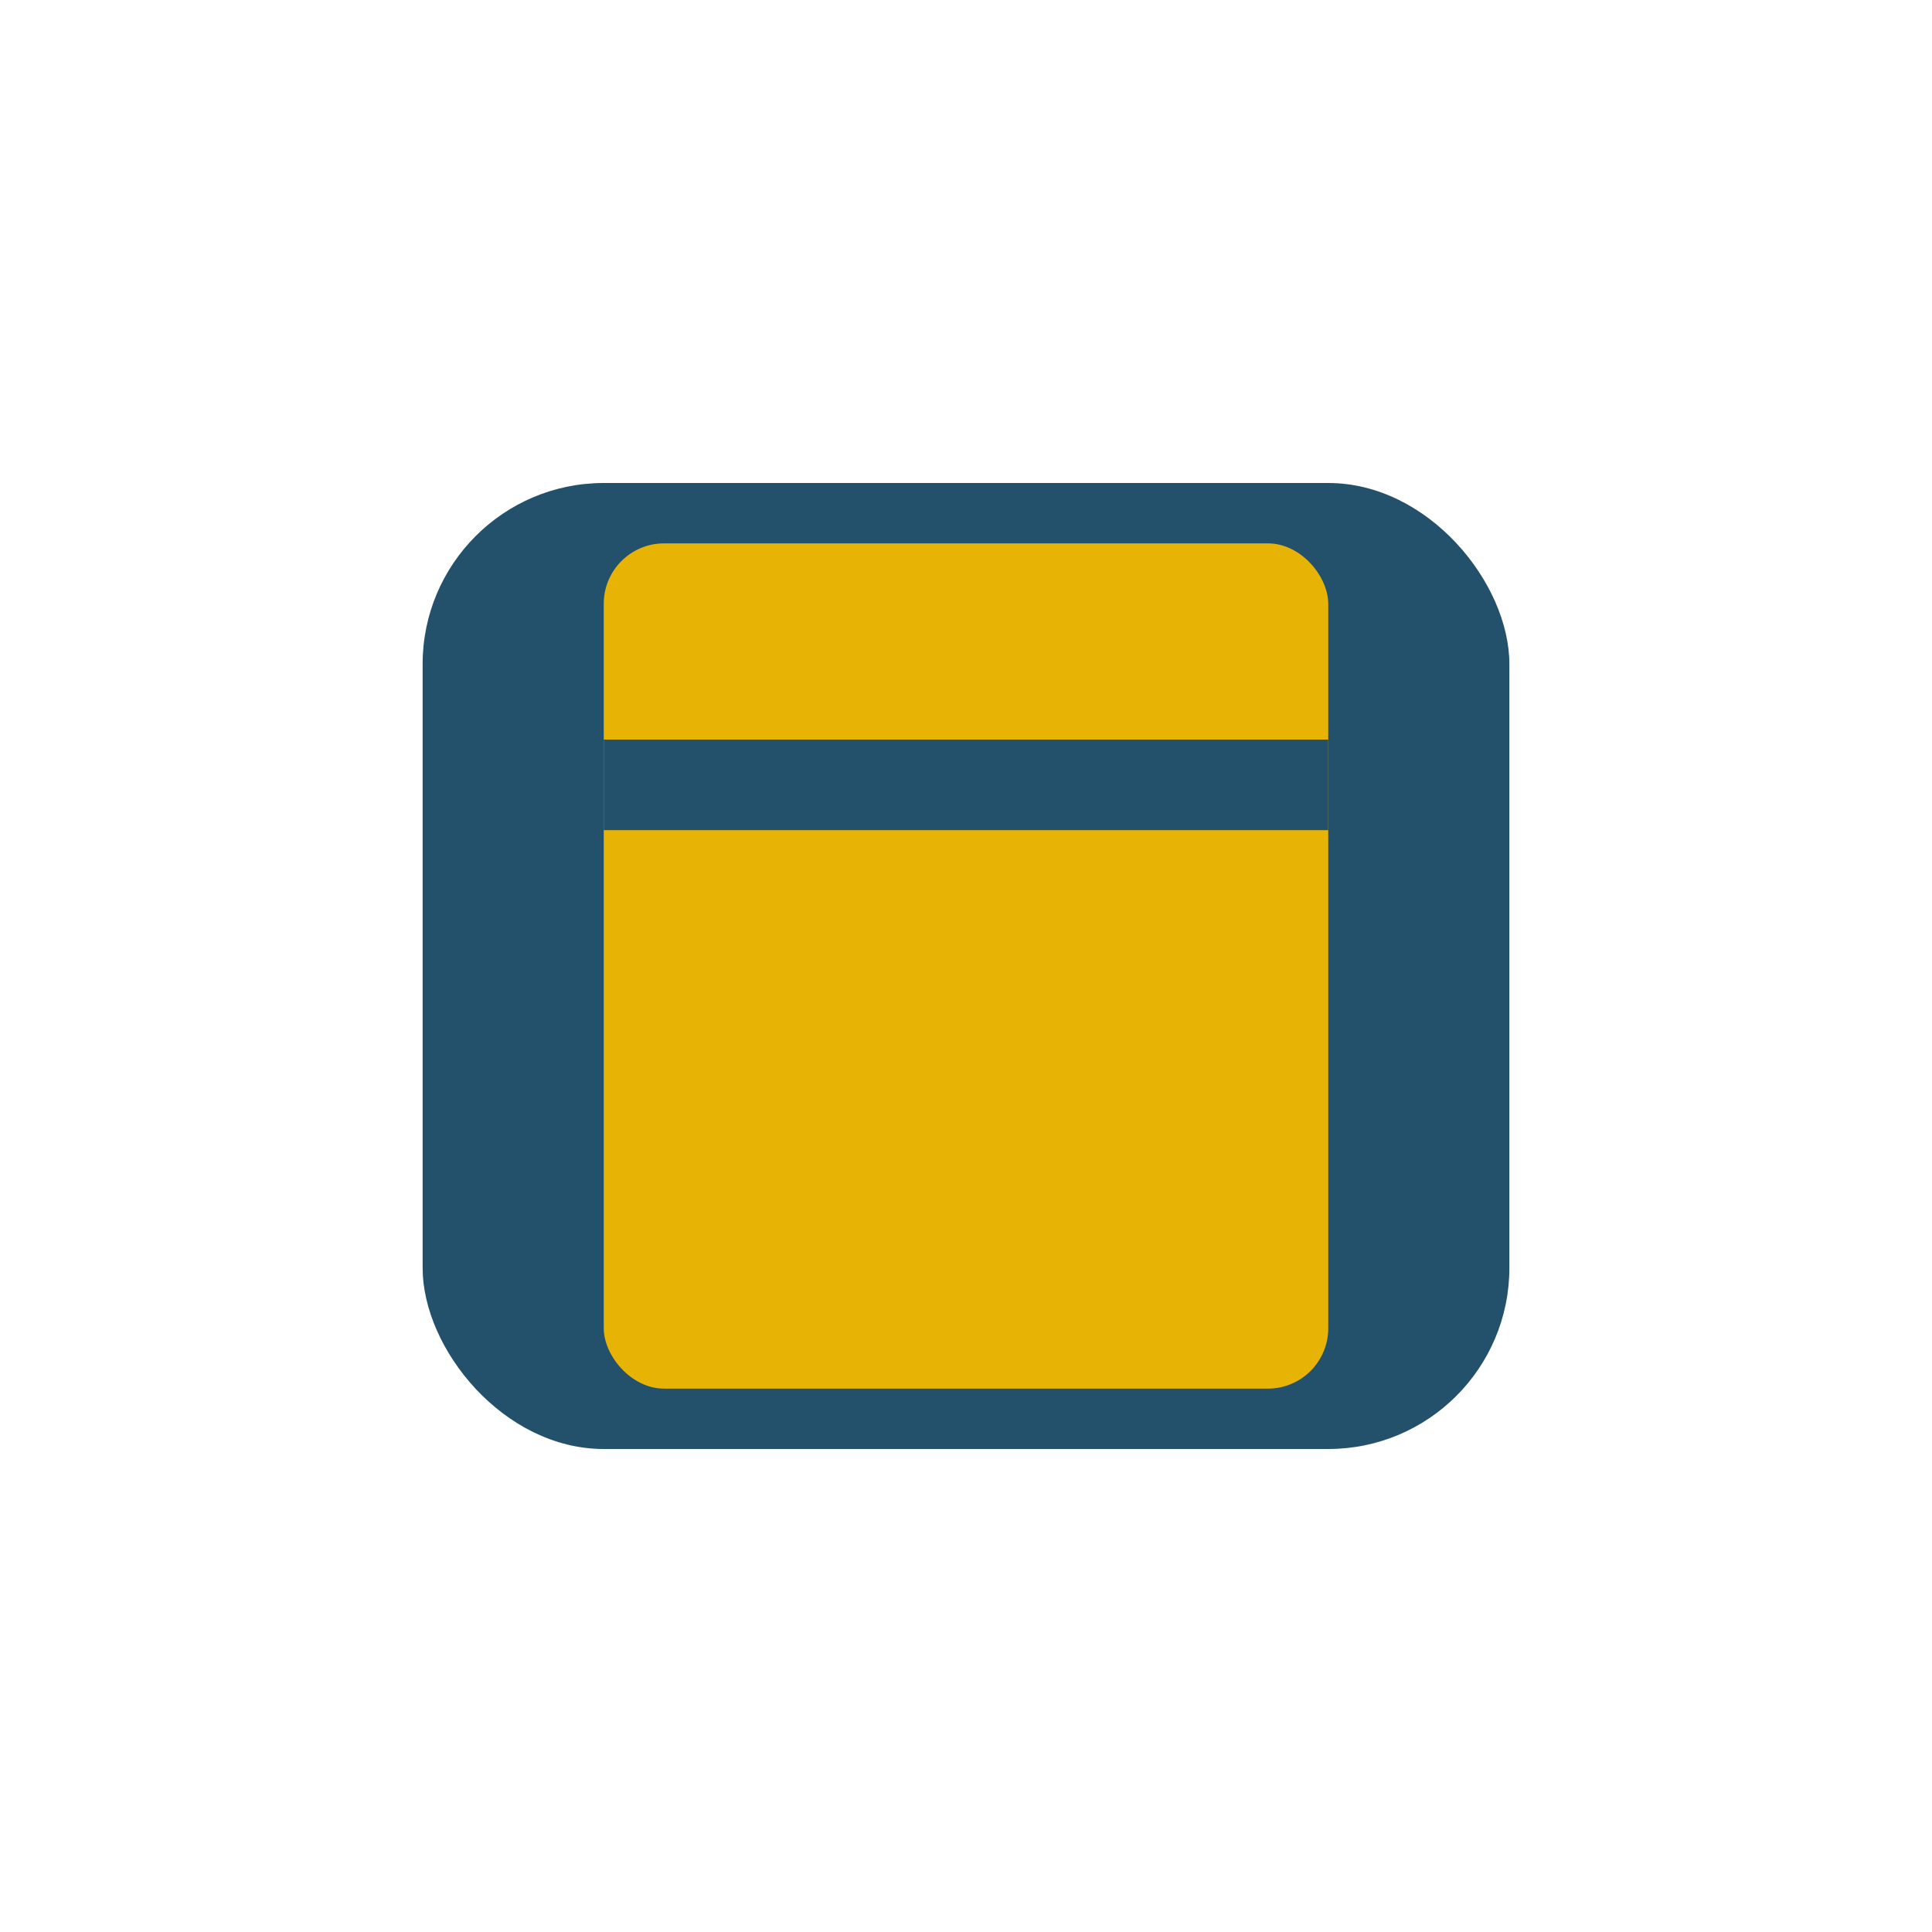 <?xml version="1.0" encoding="UTF-8"?>
<svg xmlns="http://www.w3.org/2000/svg" width="32" height="32" viewBox="0 0 32 32"><rect x="7" y="8" width="18" height="16" rx="3" fill="#23516B"/><rect x="10" y="9" width="12" height="14" rx="1" fill="#E7B405"/><line x1="10" y1="13" x2="22" y2="13" stroke="#23516B" stroke-width="1.5"/></svg>